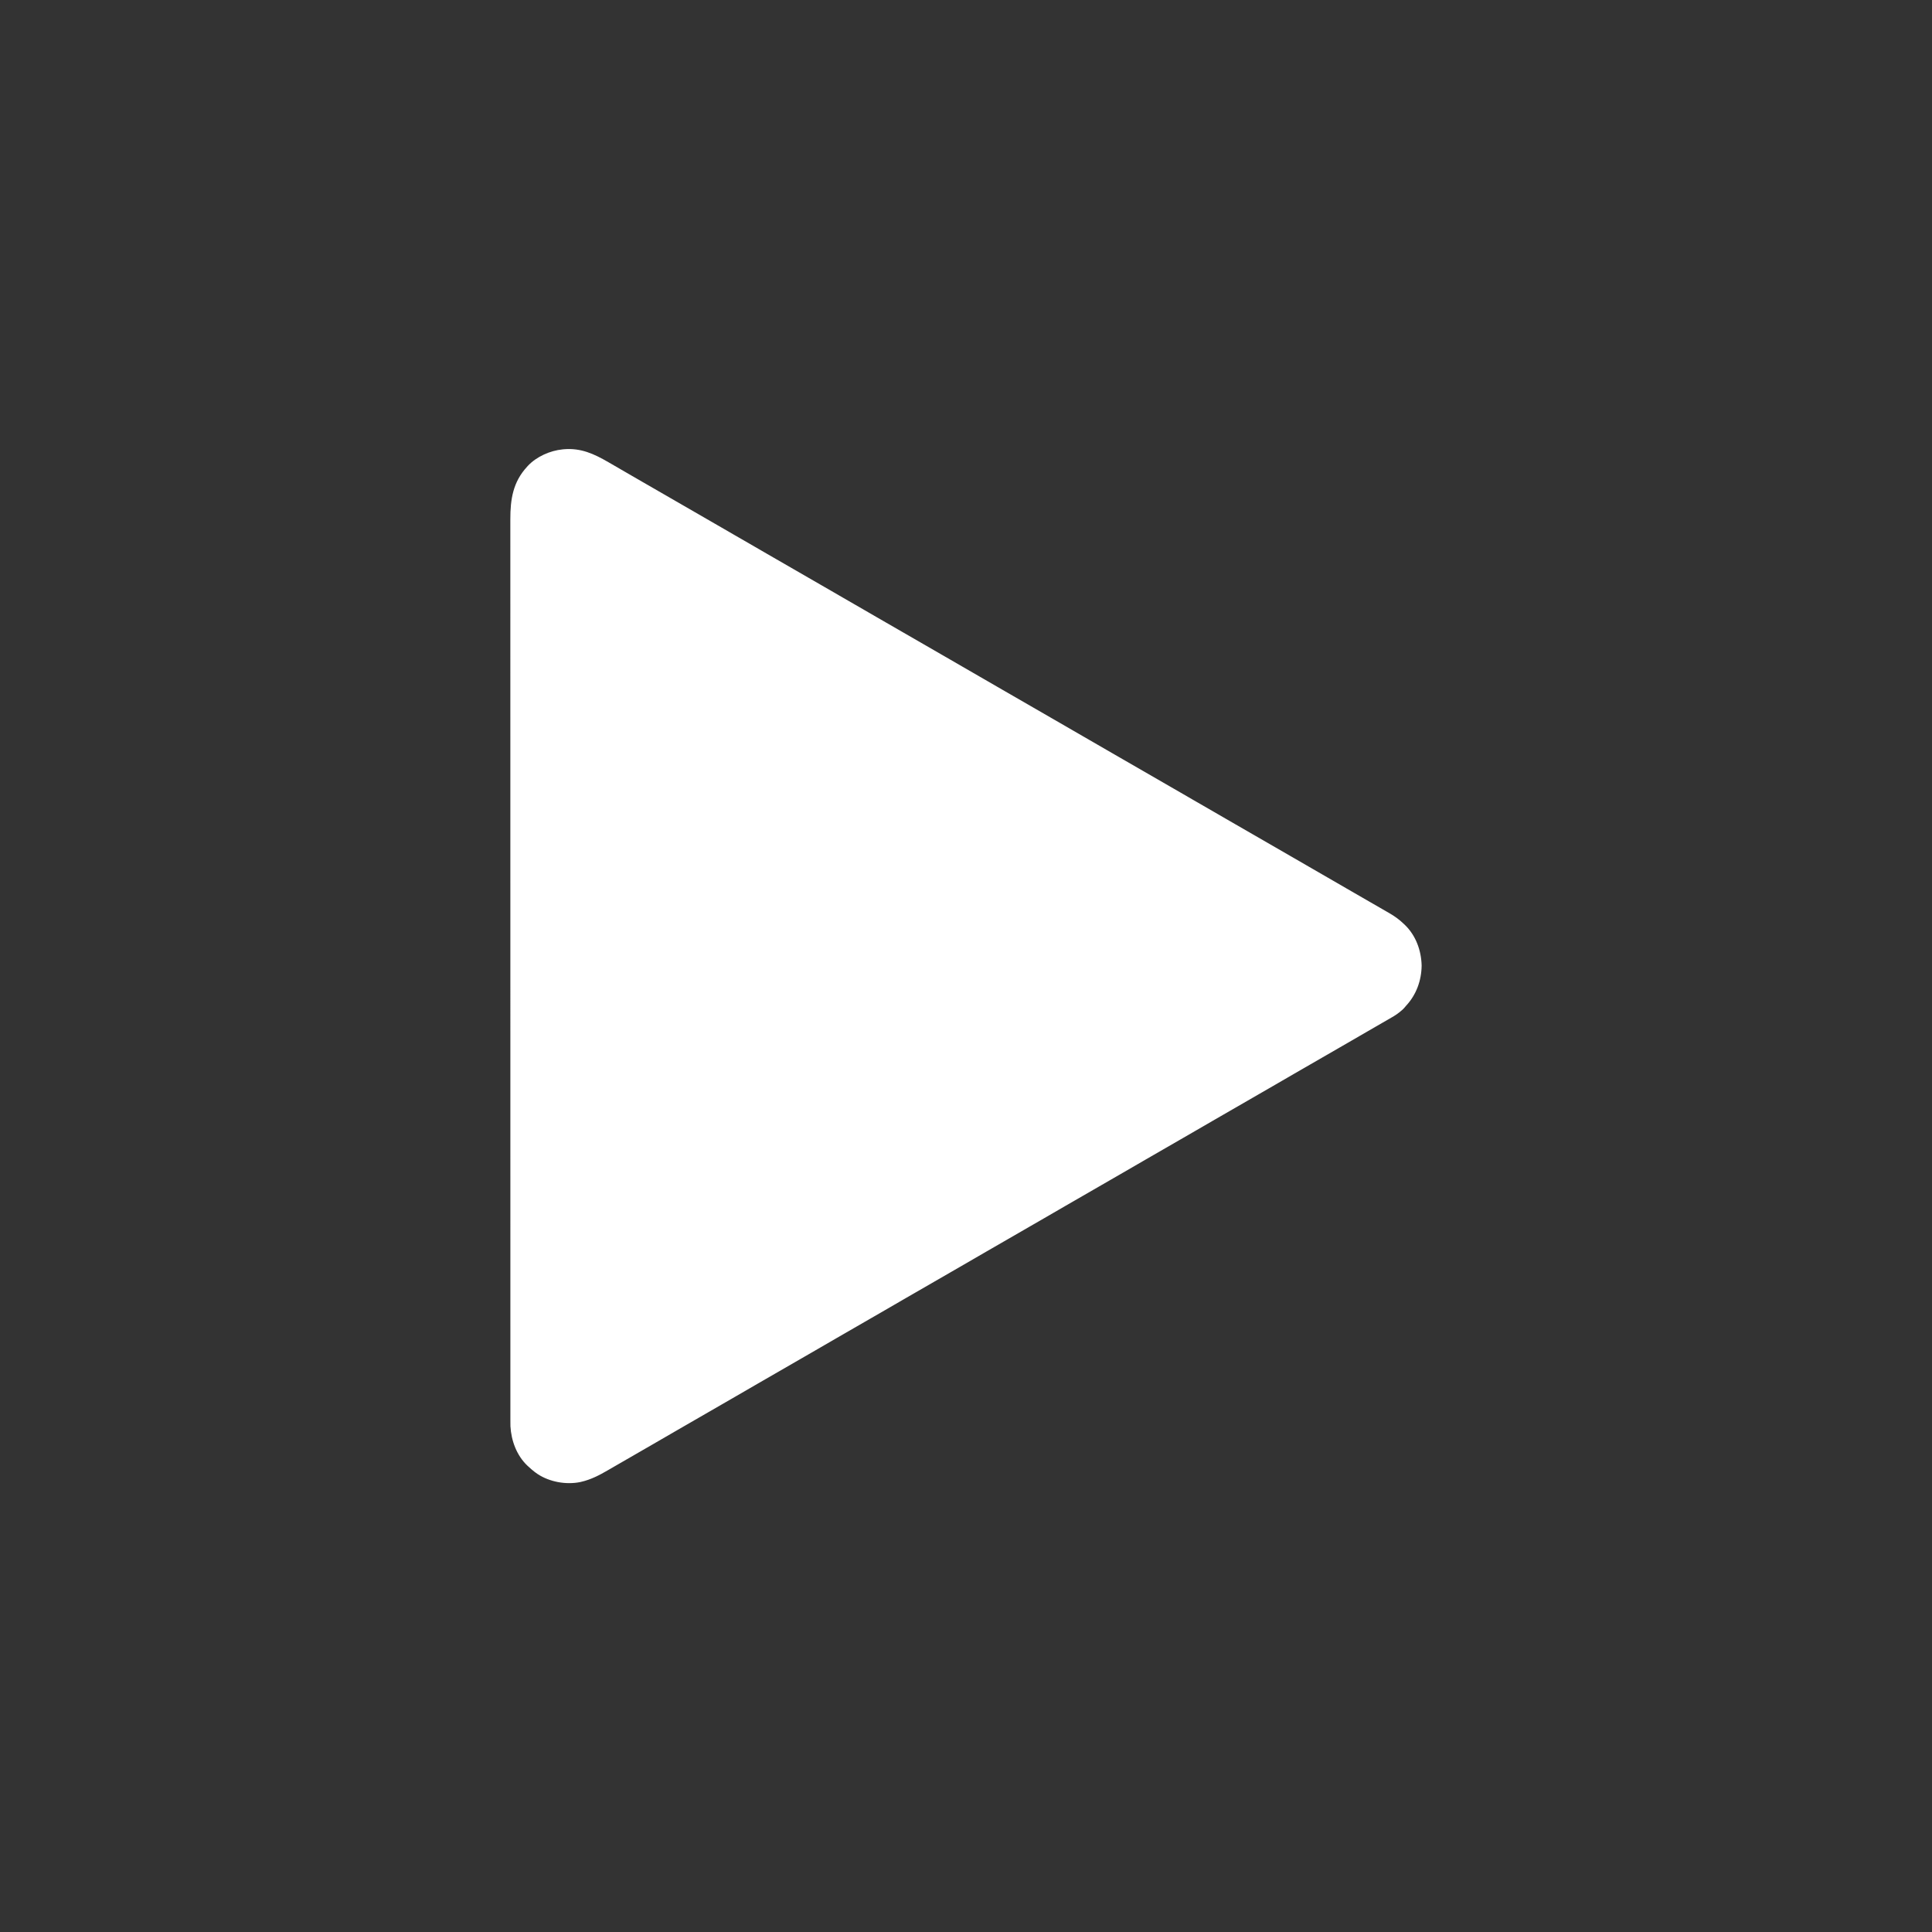 <?xml version="1.0" encoding="UTF-8"?>
<svg version="1.1" xmlns="http://www.w3.org/2000/svg" width="5000" height="5000">
<rect width="100%" height="100%" fill="#333333" stroke="none"/>
<path d="M0 0 C2.842 1.642 5.688 3.278 8.534 4.914 C19.965 11.491 31.37 18.115 42.758 24.768 C53.318 30.934 63.913 37.04 74.509 43.144 C79.938 46.272 85.365 49.404 90.791 52.535 C92.958 53.785 95.125 55.035 97.291 56.285 C181.791 105.035 181.791 105.035 266.291 153.785 C267.364 154.404 268.437 155.023 269.542 155.66 C271.707 156.909 273.872 158.159 276.037 159.408 C281.478 162.547 286.919 165.685 292.362 168.82 C302.813 174.842 313.254 180.882 323.666 186.972 C332.344 192.048 341.057 197.058 349.791 202.035 C359.513 207.575 369.2 213.169 378.858 218.818 C389.382 224.973 399.945 231.059 410.509 237.144 C415.938 240.272 421.365 243.404 426.791 246.535 C428.958 247.785 431.125 249.035 433.291 250.285 C472.291 272.785 511.291 295.285 550.291 317.785 C551.364 318.404 552.437 319.023 553.542 319.66 C555.707 320.909 557.872 322.159 560.037 323.408 C565.478 326.547 570.919 329.685 576.362 332.82 C586.813 338.842 597.254 344.882 607.666 350.972 C616.344 356.048 625.057 361.058 633.791 366.035 C643.513 371.575 653.2 377.169 662.858 382.818 C673.382 388.973 683.945 395.059 694.509 401.144 C699.938 404.272 705.365 407.404 710.791 410.535 C712.958 411.785 715.125 413.035 717.291 414.285 C764.958 441.785 812.625 469.285 860.291 496.785 C861.364 497.404 862.437 498.023 863.542 498.66 C865.707 499.909 867.872 501.159 870.037 502.408 C875.478 505.547 880.919 508.685 886.362 511.82 C896.813 517.842 907.254 523.882 917.666 529.972 C926.344 535.048 935.057 540.058 943.791 545.035 C953.513 550.575 963.2 556.169 972.858 561.818 C983.382 567.973 993.945 574.059 1004.509 580.144 C1009.938 583.272 1015.365 586.404 1020.791 589.535 C1022.958 590.785 1025.125 592.035 1027.291 593.285 C1085.791 627.035 1085.791 627.035 1144.291 660.785 C1145.364 661.404 1146.437 662.023 1147.542 662.66 C1149.707 663.909 1151.872 665.159 1154.037 666.408 C1159.478 669.547 1164.919 672.685 1170.362 675.82 C1180.813 681.842 1191.254 687.882 1201.666 693.972 C1210.344 699.048 1219.057 704.058 1227.791 709.035 C1237.513 714.575 1247.2 720.169 1256.858 725.818 C1267.382 731.973 1277.945 738.059 1288.509 744.144 C1293.938 747.272 1299.365 750.404 1304.791 753.535 C1306.958 754.785 1309.125 756.035 1311.291 757.285 C1358.958 784.785 1406.625 812.285 1454.291 839.785 C1455.364 840.404 1456.437 841.023 1457.542 841.66 C1459.707 842.909 1461.872 844.159 1464.037 845.408 C1469.478 848.547 1474.919 851.685 1480.362 854.82 C1490.813 860.842 1501.254 866.882 1511.666 872.972 C1520.344 878.048 1529.057 883.058 1537.791 888.035 C1547.513 893.575 1557.2 899.169 1566.858 904.818 C1577.382 910.973 1587.945 917.059 1598.509 923.144 C1603.938 926.272 1609.365 929.404 1614.791 932.535 C1616.958 933.785 1619.125 935.035 1621.291 936.285 C1668.958 963.785 1716.625 991.285 1764.291 1018.785 C1765.364 1019.404 1766.437 1020.023 1767.542 1020.66 C1769.707 1021.909 1771.872 1023.159 1774.037 1024.408 C1779.478 1027.547 1784.919 1030.685 1790.362 1033.82 C1800.813 1039.842 1811.254 1045.882 1821.666 1051.972 C1830.344 1057.048 1839.057 1062.058 1847.791 1067.035 C1857.513 1072.575 1867.2 1078.169 1876.858 1083.818 C1887.382 1089.973 1897.945 1096.059 1908.509 1102.144 C1913.938 1105.272 1919.365 1108.404 1924.791 1111.535 C1926.958 1112.785 1929.125 1114.035 1931.291 1115.285 C1950.791 1126.535 1950.791 1126.535 1970.291 1137.785 C1971.365 1138.404 1972.438 1139.023 1973.544 1139.661 C1975.703 1140.907 1977.862 1142.153 1980.022 1143.399 C1985.549 1146.588 1991.078 1149.776 1996.608 1152.961 C2002.047 1156.093 2007.482 1159.232 2012.915 1162.375 C2015.509 1163.872 2018.109 1165.361 2020.709 1166.847 C2034.713 1174.895 2047.171 1183.803 2058.791 1195.035 C2059.655 1195.847 2060.519 1196.659 2061.409 1197.496 C2090.044 1225.061 2104.059 1263.857 2104.979 1303.097 C2104.475 1341.655 2091.201 1378.398 2064.834 1406.781 C2063.416 1408.346 2062.055 1409.965 2060.745 1411.621 C2057.808 1415.251 2054.382 1418.067 2050.791 1421.035 C2049.944 1421.754 2049.098 1422.474 2048.225 1423.215 C2038.56 1431.065 2027.858 1437.04 2017.055 1443.178 C2012.742 1445.632 2008.448 1448.117 2004.153 1450.601 C1997.607 1454.386 1991.053 1458.157 1984.5 1461.93 C1972.915 1468.605 1961.336 1475.29 1949.791 1482.035 C1938.244 1488.782 1926.662 1495.468 1915.074 1502.144 C1909.645 1505.272 1904.218 1508.404 1898.791 1511.535 C1896.625 1512.785 1894.458 1514.035 1892.291 1515.285 C1891.219 1515.904 1890.146 1516.522 1889.041 1517.16 C1801.291 1567.785 1801.291 1567.785 1798.041 1569.66 C1795.876 1570.909 1793.711 1572.159 1791.546 1573.408 C1786.105 1576.547 1780.664 1579.685 1775.221 1582.82 C1764.729 1588.866 1754.247 1594.926 1743.791 1601.035 C1732.244 1607.782 1720.662 1614.468 1709.074 1621.144 C1703.645 1624.272 1698.218 1627.404 1692.791 1630.535 C1690.625 1631.785 1688.458 1633.035 1686.291 1634.285 C1685.219 1634.904 1684.146 1635.522 1683.041 1636.16 C1595.291 1686.785 1595.291 1686.785 1592.041 1688.66 C1589.876 1689.909 1587.711 1691.159 1585.546 1692.408 C1580.105 1695.547 1574.664 1698.685 1569.221 1701.82 C1558.729 1707.866 1548.247 1713.926 1537.791 1720.035 C1526.244 1726.782 1514.662 1733.468 1503.074 1740.144 C1497.645 1743.272 1492.218 1746.404 1486.791 1749.535 C1484.625 1750.785 1482.458 1752.035 1480.291 1753.285 C1479.219 1753.904 1478.146 1754.522 1477.041 1755.16 C1415.291 1790.785 1415.291 1790.785 1412.041 1792.66 C1409.876 1793.909 1407.711 1795.159 1405.546 1796.408 C1400.105 1799.547 1394.664 1802.685 1389.221 1805.82 C1378.729 1811.866 1368.247 1817.926 1357.791 1824.035 C1346.244 1830.782 1334.662 1837.468 1323.074 1844.144 C1317.645 1847.272 1312.218 1850.404 1306.791 1853.535 C1304.625 1854.785 1302.458 1856.035 1300.291 1857.285 C1299.219 1857.904 1298.146 1858.522 1297.041 1859.16 C1209.291 1909.785 1209.291 1909.785 1206.041 1911.66 C1203.876 1912.909 1201.711 1914.159 1199.546 1915.408 C1194.105 1918.547 1188.664 1921.685 1183.221 1924.82 C1172.729 1930.866 1162.247 1936.926 1151.791 1943.035 C1140.244 1949.782 1128.662 1956.468 1117.074 1963.144 C1111.645 1966.272 1106.218 1969.404 1100.791 1972.535 C1098.625 1973.785 1096.458 1975.035 1094.291 1976.285 C1093.219 1976.904 1092.146 1977.522 1091.041 1978.16 C1003.291 2028.785 1003.291 2028.785 1000.041 2030.66 C997.876 2031.909 995.711 2033.159 993.546 2034.408 C988.105 2037.547 982.664 2040.685 977.221 2043.82 C966.729 2049.866 956.247 2055.926 945.791 2062.035 C934.244 2068.782 922.662 2075.468 911.074 2082.144 C905.645 2085.272 900.218 2088.404 894.791 2091.535 C892.625 2092.785 890.458 2094.035 888.291 2095.285 C887.219 2095.904 886.146 2096.522 885.041 2097.16 C797.291 2147.785 797.291 2147.785 794.041 2149.66 C791.876 2150.909 789.711 2152.159 787.546 2153.408 C782.105 2156.547 776.664 2159.685 771.221 2162.82 C760.729 2168.866 750.247 2174.926 739.791 2181.035 C728.244 2187.782 716.662 2194.468 705.074 2201.144 C699.645 2204.272 694.218 2207.404 688.791 2210.535 C686.625 2211.785 684.458 2213.035 682.291 2214.285 C681.219 2214.904 680.146 2215.522 679.041 2216.16 C617.291 2251.785 617.291 2251.785 614.041 2253.66 C611.876 2254.909 609.711 2256.159 607.546 2257.408 C602.105 2260.547 596.664 2263.685 591.221 2266.82 C580.729 2272.866 570.247 2278.926 559.791 2285.035 C548.244 2291.782 536.662 2298.468 525.074 2305.144 C519.645 2308.272 514.218 2311.404 508.791 2314.535 C506.625 2315.785 504.458 2317.035 502.291 2318.285 C501.219 2318.904 500.146 2319.522 499.041 2320.16 C411.291 2370.785 411.291 2370.785 408.041 2372.66 C405.876 2373.909 403.711 2375.159 401.546 2376.408 C396.105 2379.547 390.664 2382.685 385.221 2385.82 C374.729 2391.866 364.247 2397.926 353.791 2404.035 C342.244 2410.782 330.662 2417.468 319.074 2424.144 C313.645 2427.272 308.218 2430.404 302.791 2433.535 C300.625 2434.785 298.458 2436.035 296.291 2437.285 C295.219 2437.904 294.146 2438.522 293.041 2439.16 C205.291 2489.785 205.291 2489.785 202.041 2491.66 C199.876 2492.909 197.711 2494.159 195.546 2495.408 C190.105 2498.547 184.664 2501.685 179.221 2504.82 C168.729 2510.866 158.247 2516.926 147.791 2523.035 C136.244 2529.782 124.662 2536.468 113.074 2543.144 C107.645 2546.272 102.218 2549.404 96.791 2552.535 C94.625 2553.785 92.458 2555.035 90.291 2556.285 C89.219 2556.904 88.146 2557.522 87.041 2558.16 C66.458 2570.035 45.875 2581.91 25.291 2593.785 C24.218 2594.404 23.145 2595.024 22.039 2595.662 C19.881 2596.907 17.722 2598.151 15.563 2599.395 C10.014 2602.593 4.471 2605.802 -1.06 2609.031 C-23.354 2622.023 -44.921 2633.188 -70.209 2639.035 C-71.744 2639.391 -71.744 2639.391 -73.31 2639.754 C-109.655 2646.876 -151.667 2639.325 -182.709 2618.972 C-184.556 2617.679 -186.39 2616.368 -188.209 2615.035 C-188.995 2614.46 -189.781 2613.885 -190.591 2613.293 C-196.431 2608.877 -201.855 2604.023 -207.209 2599.035 C-207.938 2598.371 -208.668 2597.707 -209.42 2597.023 C-237.045 2570.844 -251.158 2532.407 -253.209 2495.035 C-253.343 2489.415 -253.344 2483.798 -253.335 2478.176 C-253.336 2476.492 -253.338 2474.808 -253.34 2473.123 C-253.344 2468.499 -253.342 2463.875 -253.339 2459.251 C-253.336 2454.199 -253.34 2449.148 -253.343 2444.097 C-253.347 2435.212 -253.347 2426.326 -253.345 2417.441 C-253.342 2404.139 -253.344 2390.837 -253.348 2377.535 C-253.354 2354.864 -253.356 2332.194 -253.355 2309.524 C-253.354 2286.545 -253.355 2263.567 -253.358 2240.589 C-253.359 2239.123 -253.359 2237.658 -253.359 2236.193 C-253.36 2230.285 -253.361 2224.377 -253.362 2218.468 C-253.365 2201.814 -253.367 2185.16 -253.369 2168.506 C-253.369 2167.743 -253.369 2166.98 -253.369 2166.193 C-253.375 2122.789 -253.375 2079.385 -253.376 2035.981 C-253.376 2029.346 -253.376 2022.711 -253.376 2016.076 C-253.376 2014.413 -253.376 2012.75 -253.376 2011.087 C-253.376 1973.765 -253.378 1936.443 -253.381 1899.121 C-253.382 1890.792 -253.382 1882.463 -253.383 1874.133 C-253.383 1873.306 -253.383 1872.48 -253.383 1871.628 C-253.383 1866.609 -253.384 1861.59 -253.384 1856.571 C-253.384 1854.057 -253.384 1851.543 -253.384 1849.028 C-253.387 1809.937 -253.389 1770.845 -253.391 1731.754 C-253.391 1730.902 -253.391 1730.051 -253.391 1729.173 C-253.394 1674.895 -253.395 1620.618 -253.394 1566.34 C-253.394 1563.671 -253.394 1561.002 -253.394 1558.333 C-253.394 1539.582 -253.394 1520.831 -253.394 1502.08 C-253.394 1496.704 -253.394 1491.327 -253.394 1485.951 C-253.394 1481.467 -253.394 1476.982 -253.394 1472.497 C-253.393 1387.796 -253.395 1303.094 -253.404 1218.392 C-253.404 1217.5 -253.404 1216.608 -253.405 1215.689 C-253.408 1187.827 -253.411 1159.965 -253.414 1132.103 C-253.418 1103.514 -253.421 1074.925 -253.425 1046.336 C-253.425 1045.455 -253.425 1044.575 -253.425 1043.668 C-253.431 988.537 -253.435 933.405 -253.437 878.273 C-253.437 877.422 -253.437 876.57 -253.437 875.693 C-253.437 838.296 -253.438 800.899 -253.438 763.502 C-253.437 748.458 -253.437 733.413 -253.437 718.368 C-253.437 715.873 -253.437 713.379 -253.437 710.884 C-253.437 672.732 -253.439 634.58 -253.444 596.428 C-253.445 595.194 -253.445 595.194 -253.445 593.935 C-253.447 580.702 -253.449 567.469 -253.451 554.236 C-253.457 516.666 -253.462 479.095 -253.46 441.525 C-253.46 440.763 -253.46 440 -253.46 439.215 C-253.459 422.579 -253.457 405.943 -253.455 389.307 C-253.455 382.671 -253.454 376.036 -253.453 369.401 C-253.453 368.677 -253.453 367.954 -253.453 367.208 C-253.45 344.262 -253.454 321.317 -253.461 298.372 C-253.468 275.148 -253.469 251.924 -253.461 228.7 C-253.456 215.49 -253.457 202.28 -253.466 189.07 C-253.472 180.297 -253.47 171.524 -253.463 162.751 C-253.459 157.778 -253.458 152.805 -253.465 147.831 C-253.542 95.98 -246.568 51.397 -210.209 12.035 C-209.546 11.29 -208.883 10.545 -208.201 9.777 C-185.805 -14.226 -150.619 -29.817 -118.209 -32.965 C-117.019 -33.086 -115.829 -33.207 -114.603 -33.332 C-70.655 -36.947 -37.005 -21.401 0 0 Z " fill="#FFFFFF" transform="translate(1574.209,1195.965)"/>
</svg>
